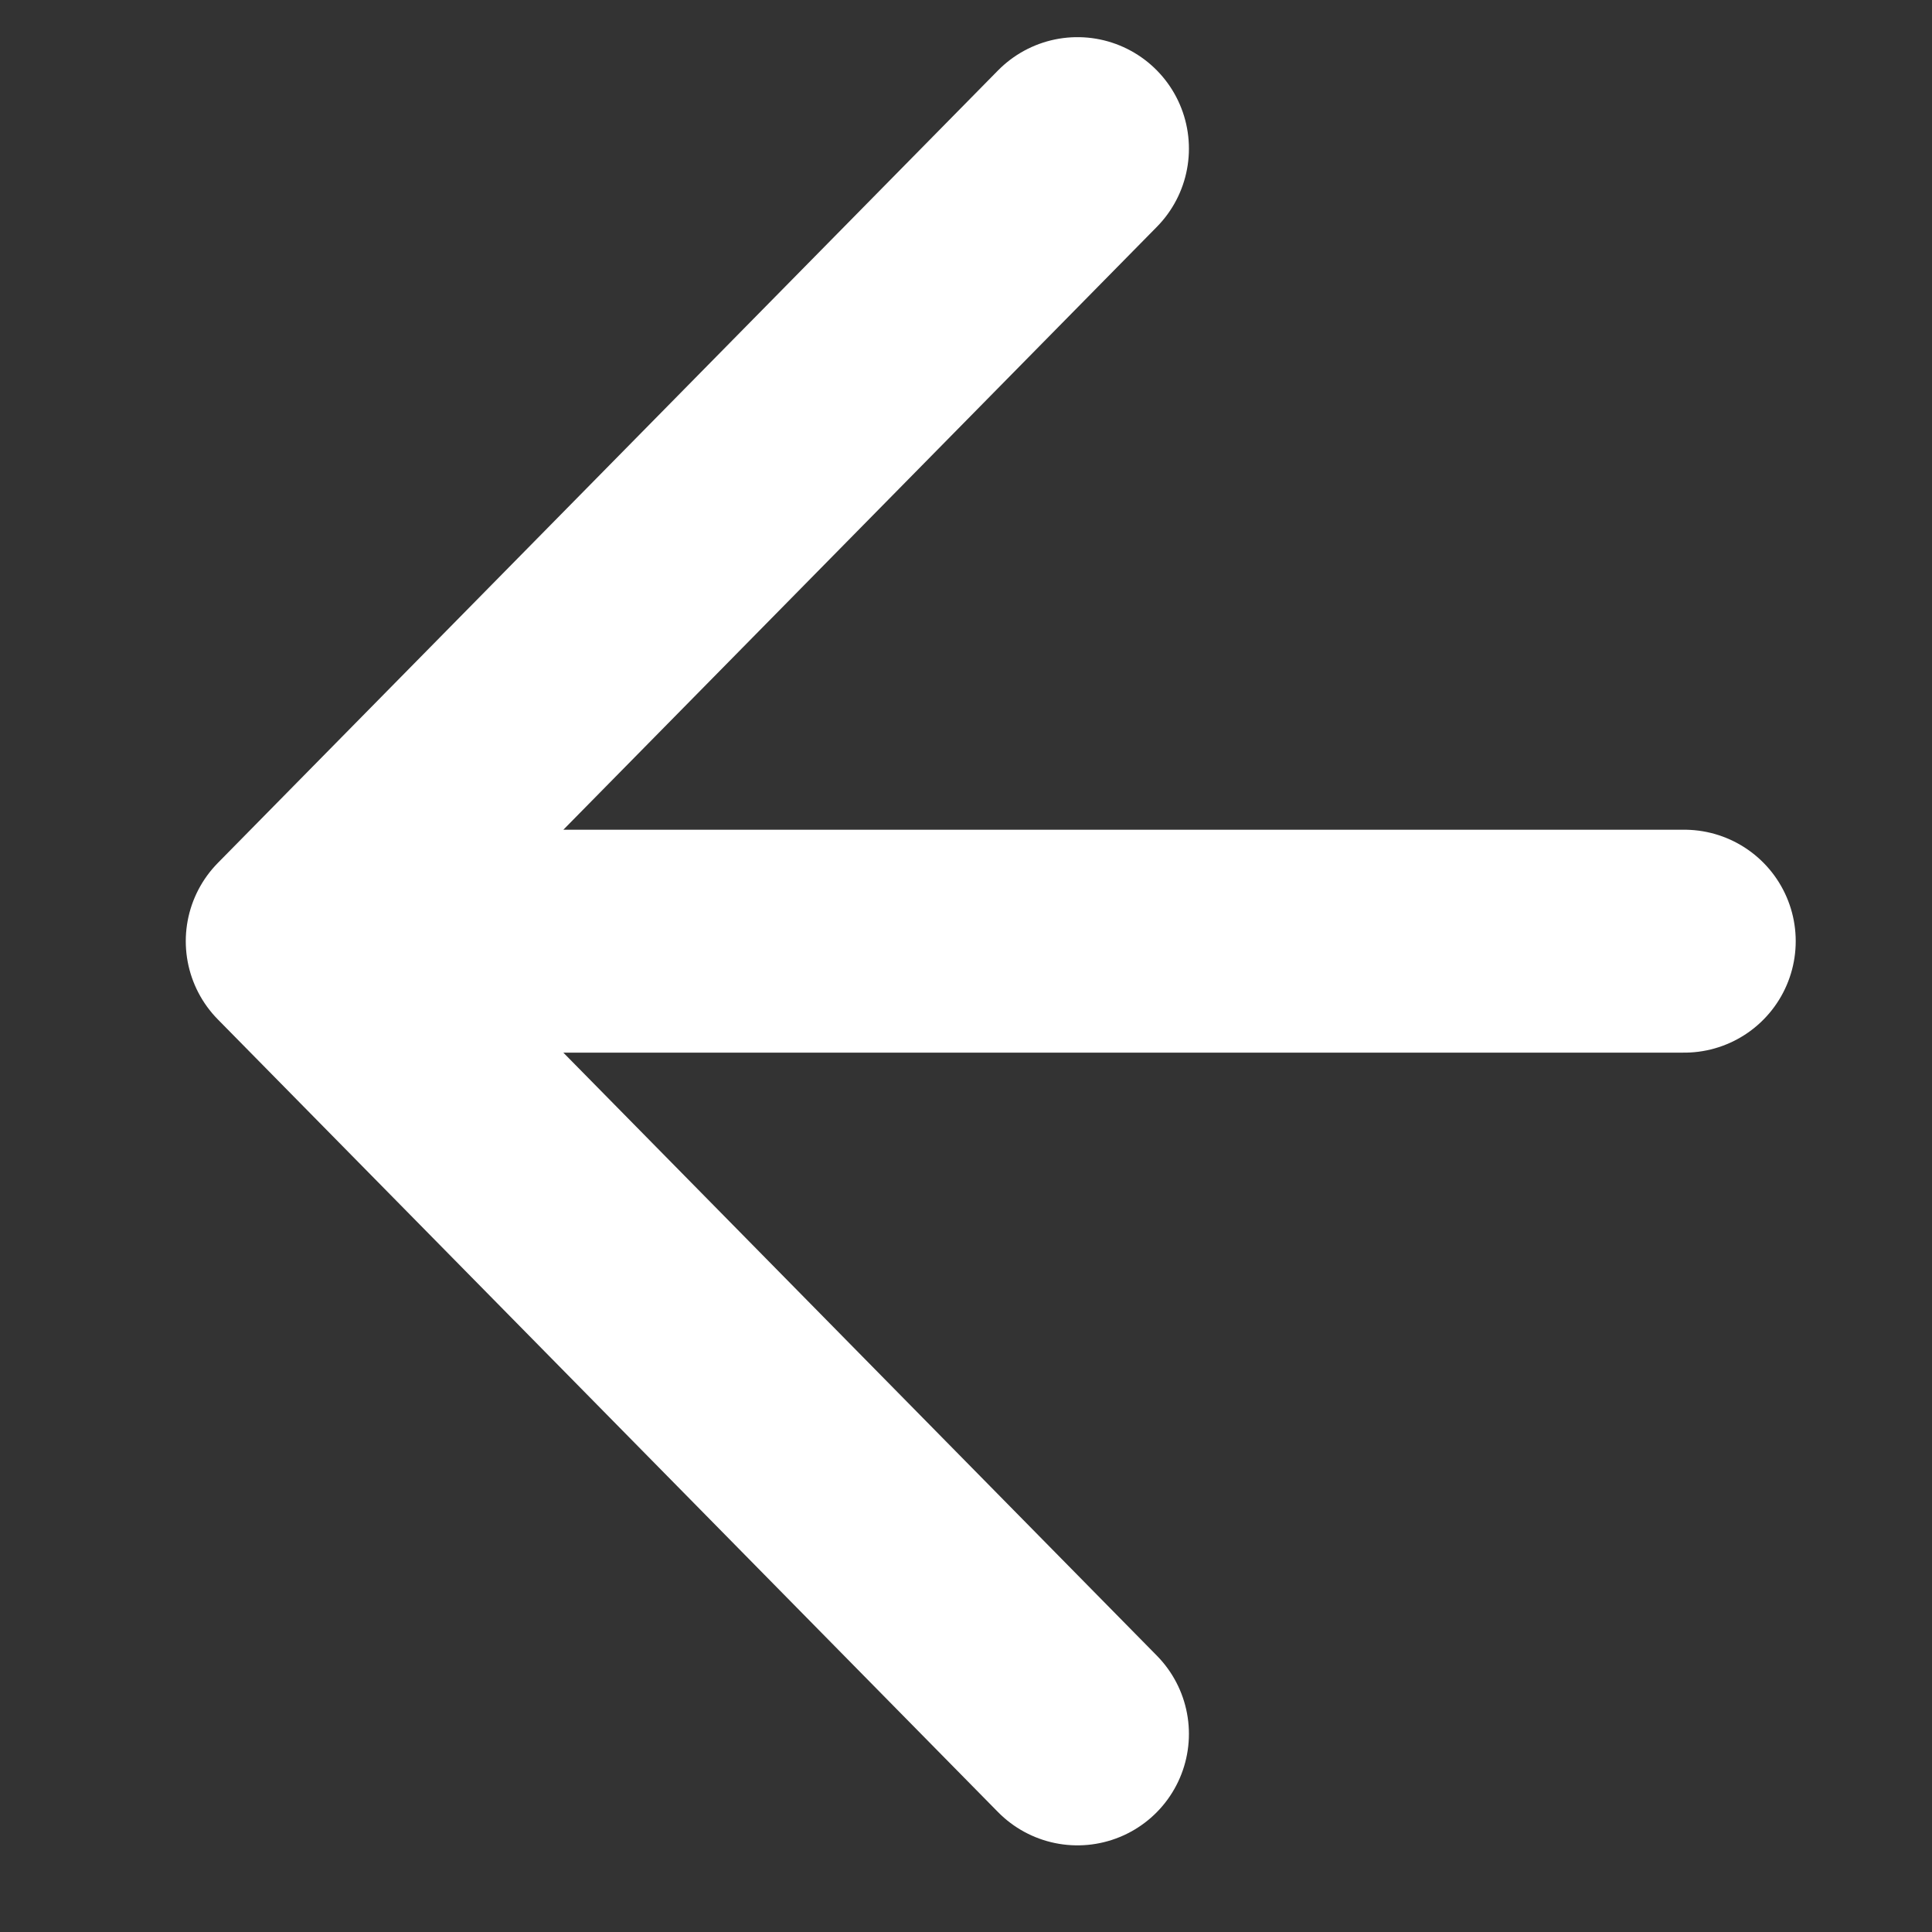 <?xml version="1.0" encoding="utf-8"?>
<svg xmlns="http://www.w3.org/2000/svg" fill="none" height="100%" overflow="visible" preserveAspectRatio="none" style="display: block;" viewBox="0 0 13 13" width="100%">
<rect x="0" y="0" width="13" height="13" fill="#333333" stroke="none"/>
<path d="M11.333 6.333H2M2 6.333L7.25 1M2 6.333L7.25 11.667" id="Vector 4" stroke="white" stroke-linecap="round" stroke-width="1.5"/>
</svg>
